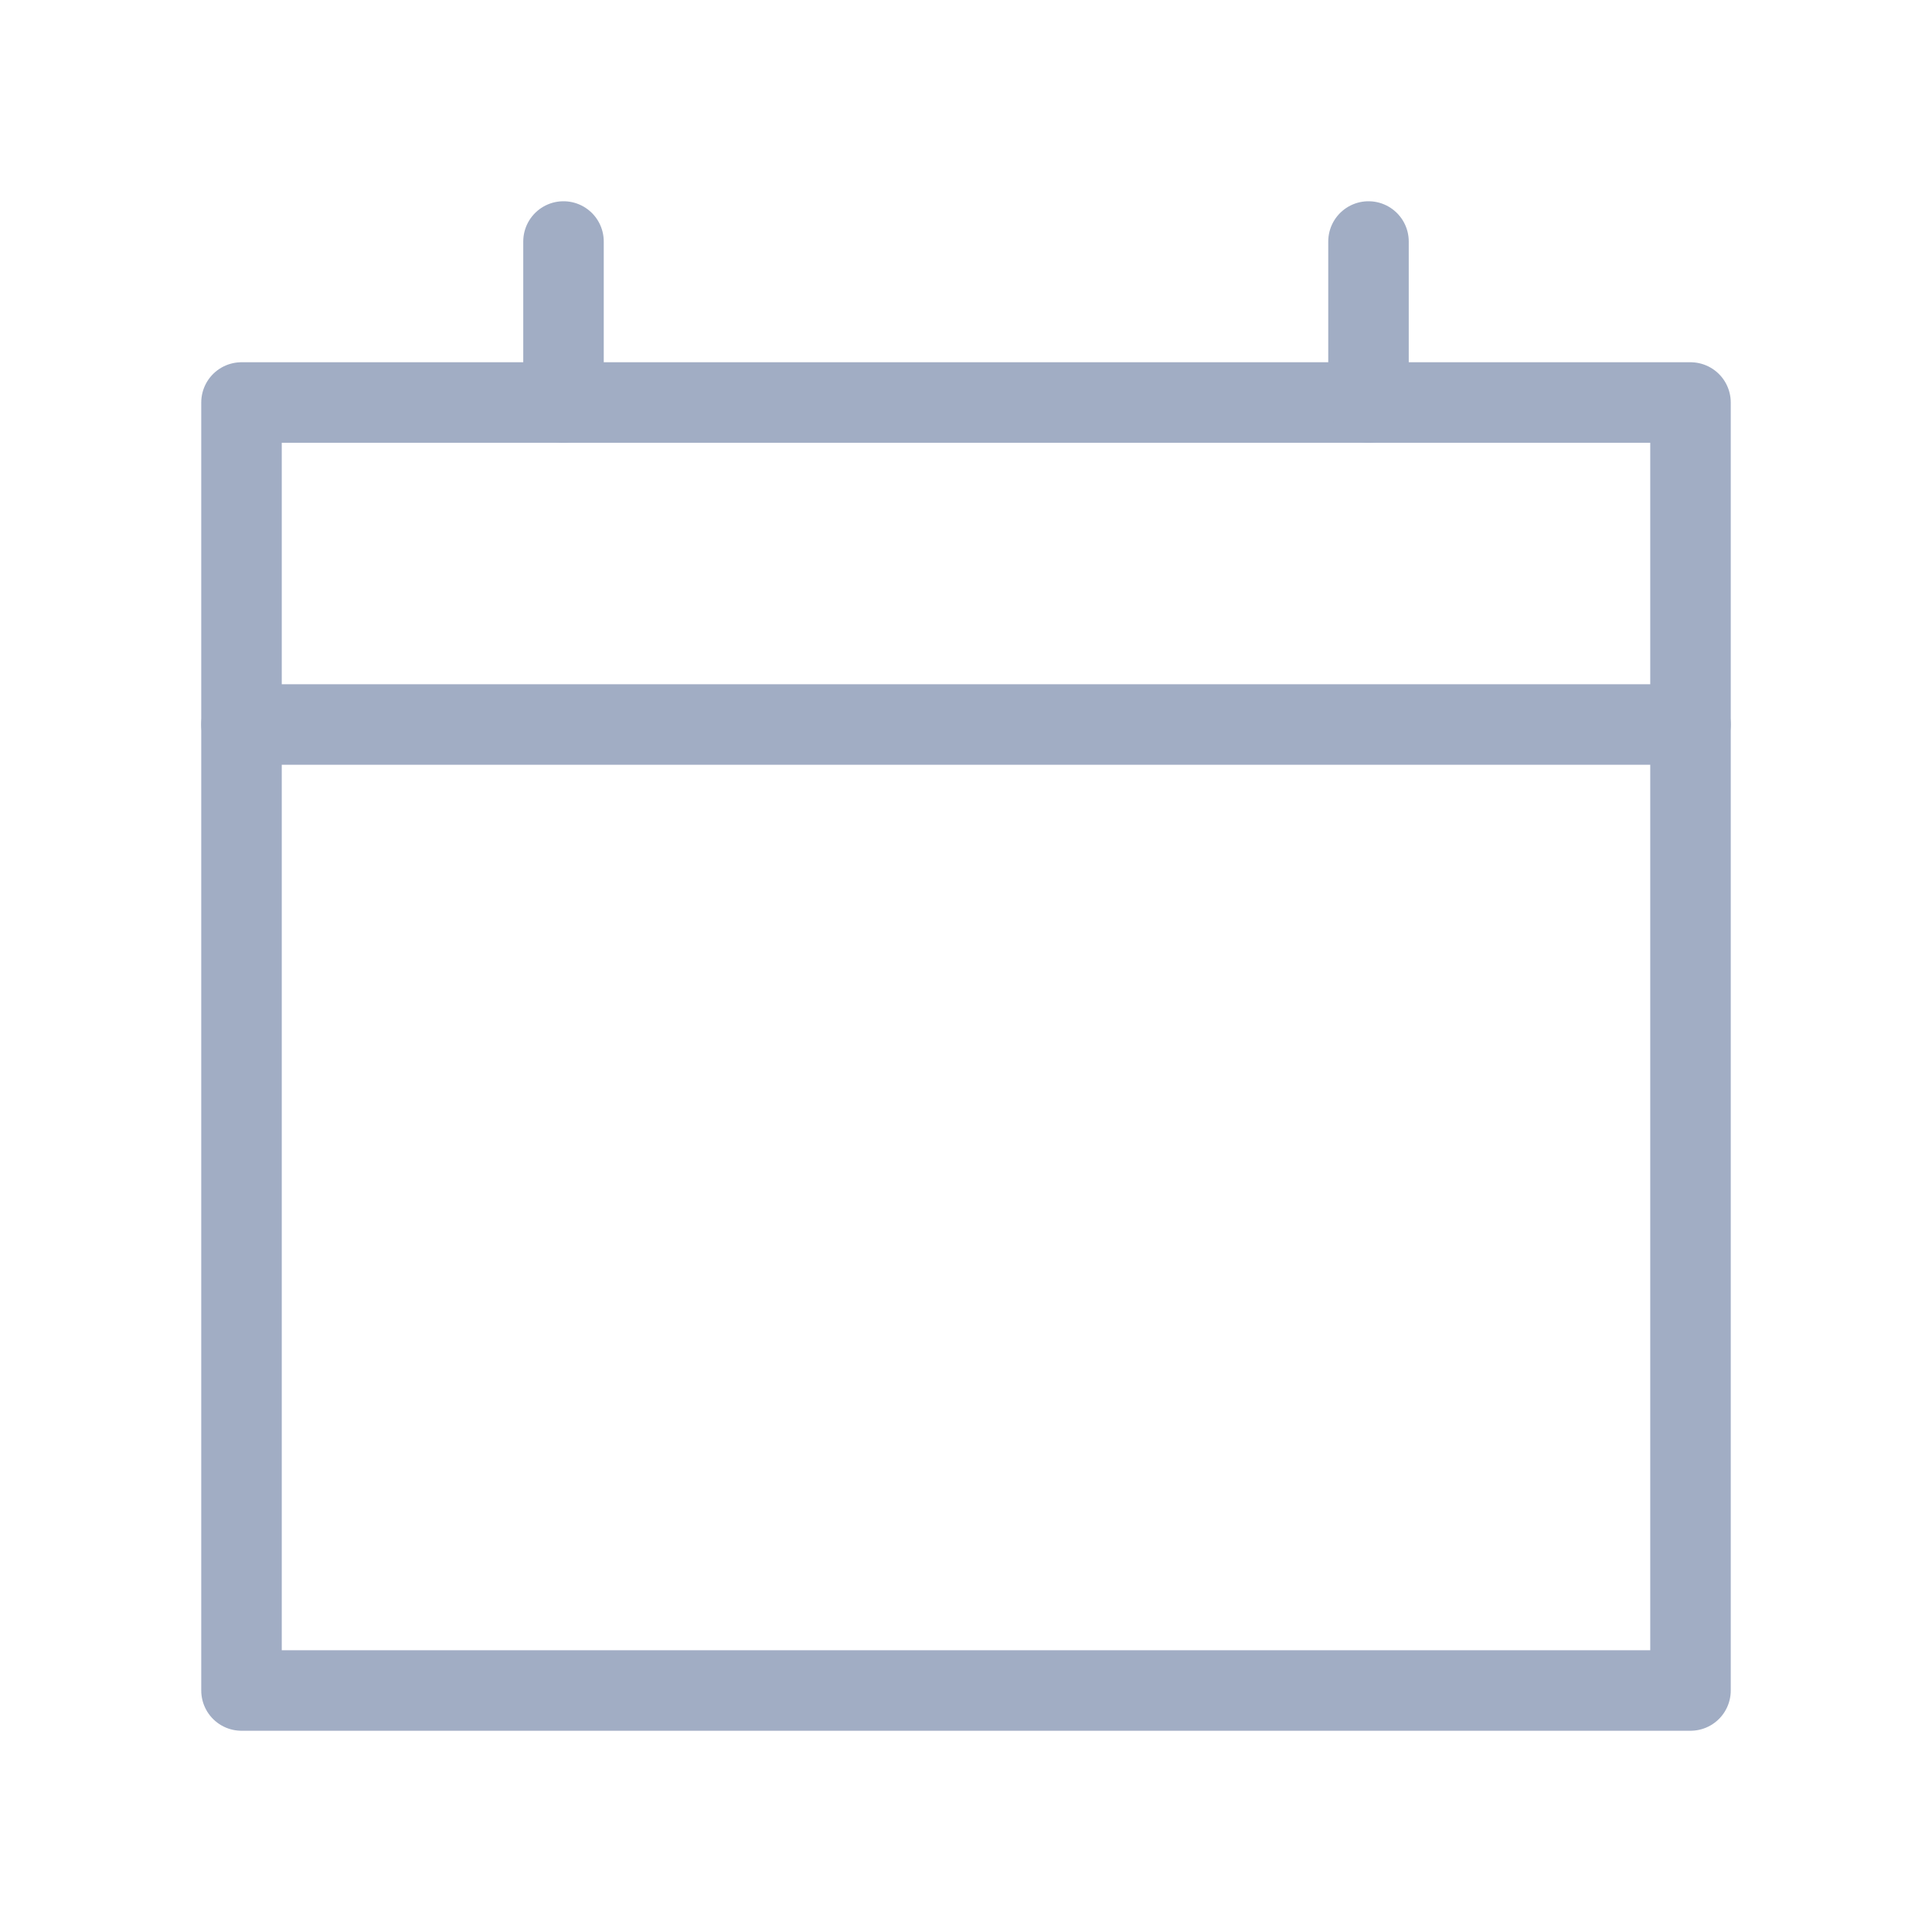 <svg width="24" height="24" viewBox="0 0 24 24" fill="none" xmlns="http://www.w3.org/2000/svg">
<g id="calendar">
<path id="Rectangle" d="M3 5H21V21H3V5Z" stroke="#A1ADC4" stroke-linejoin="round"/>
<path id="Path 2" d="M21 9H3" stroke="#A1ADC4" stroke-linecap="round"/>
<path id="Path 17" d="M7 5V3" stroke="#A1ADC4" stroke-linecap="round"/>
<path id="Path 17_2" d="M17 5V3" stroke="#A1ADC4" stroke-linecap="round"/>
</g>
</svg>
